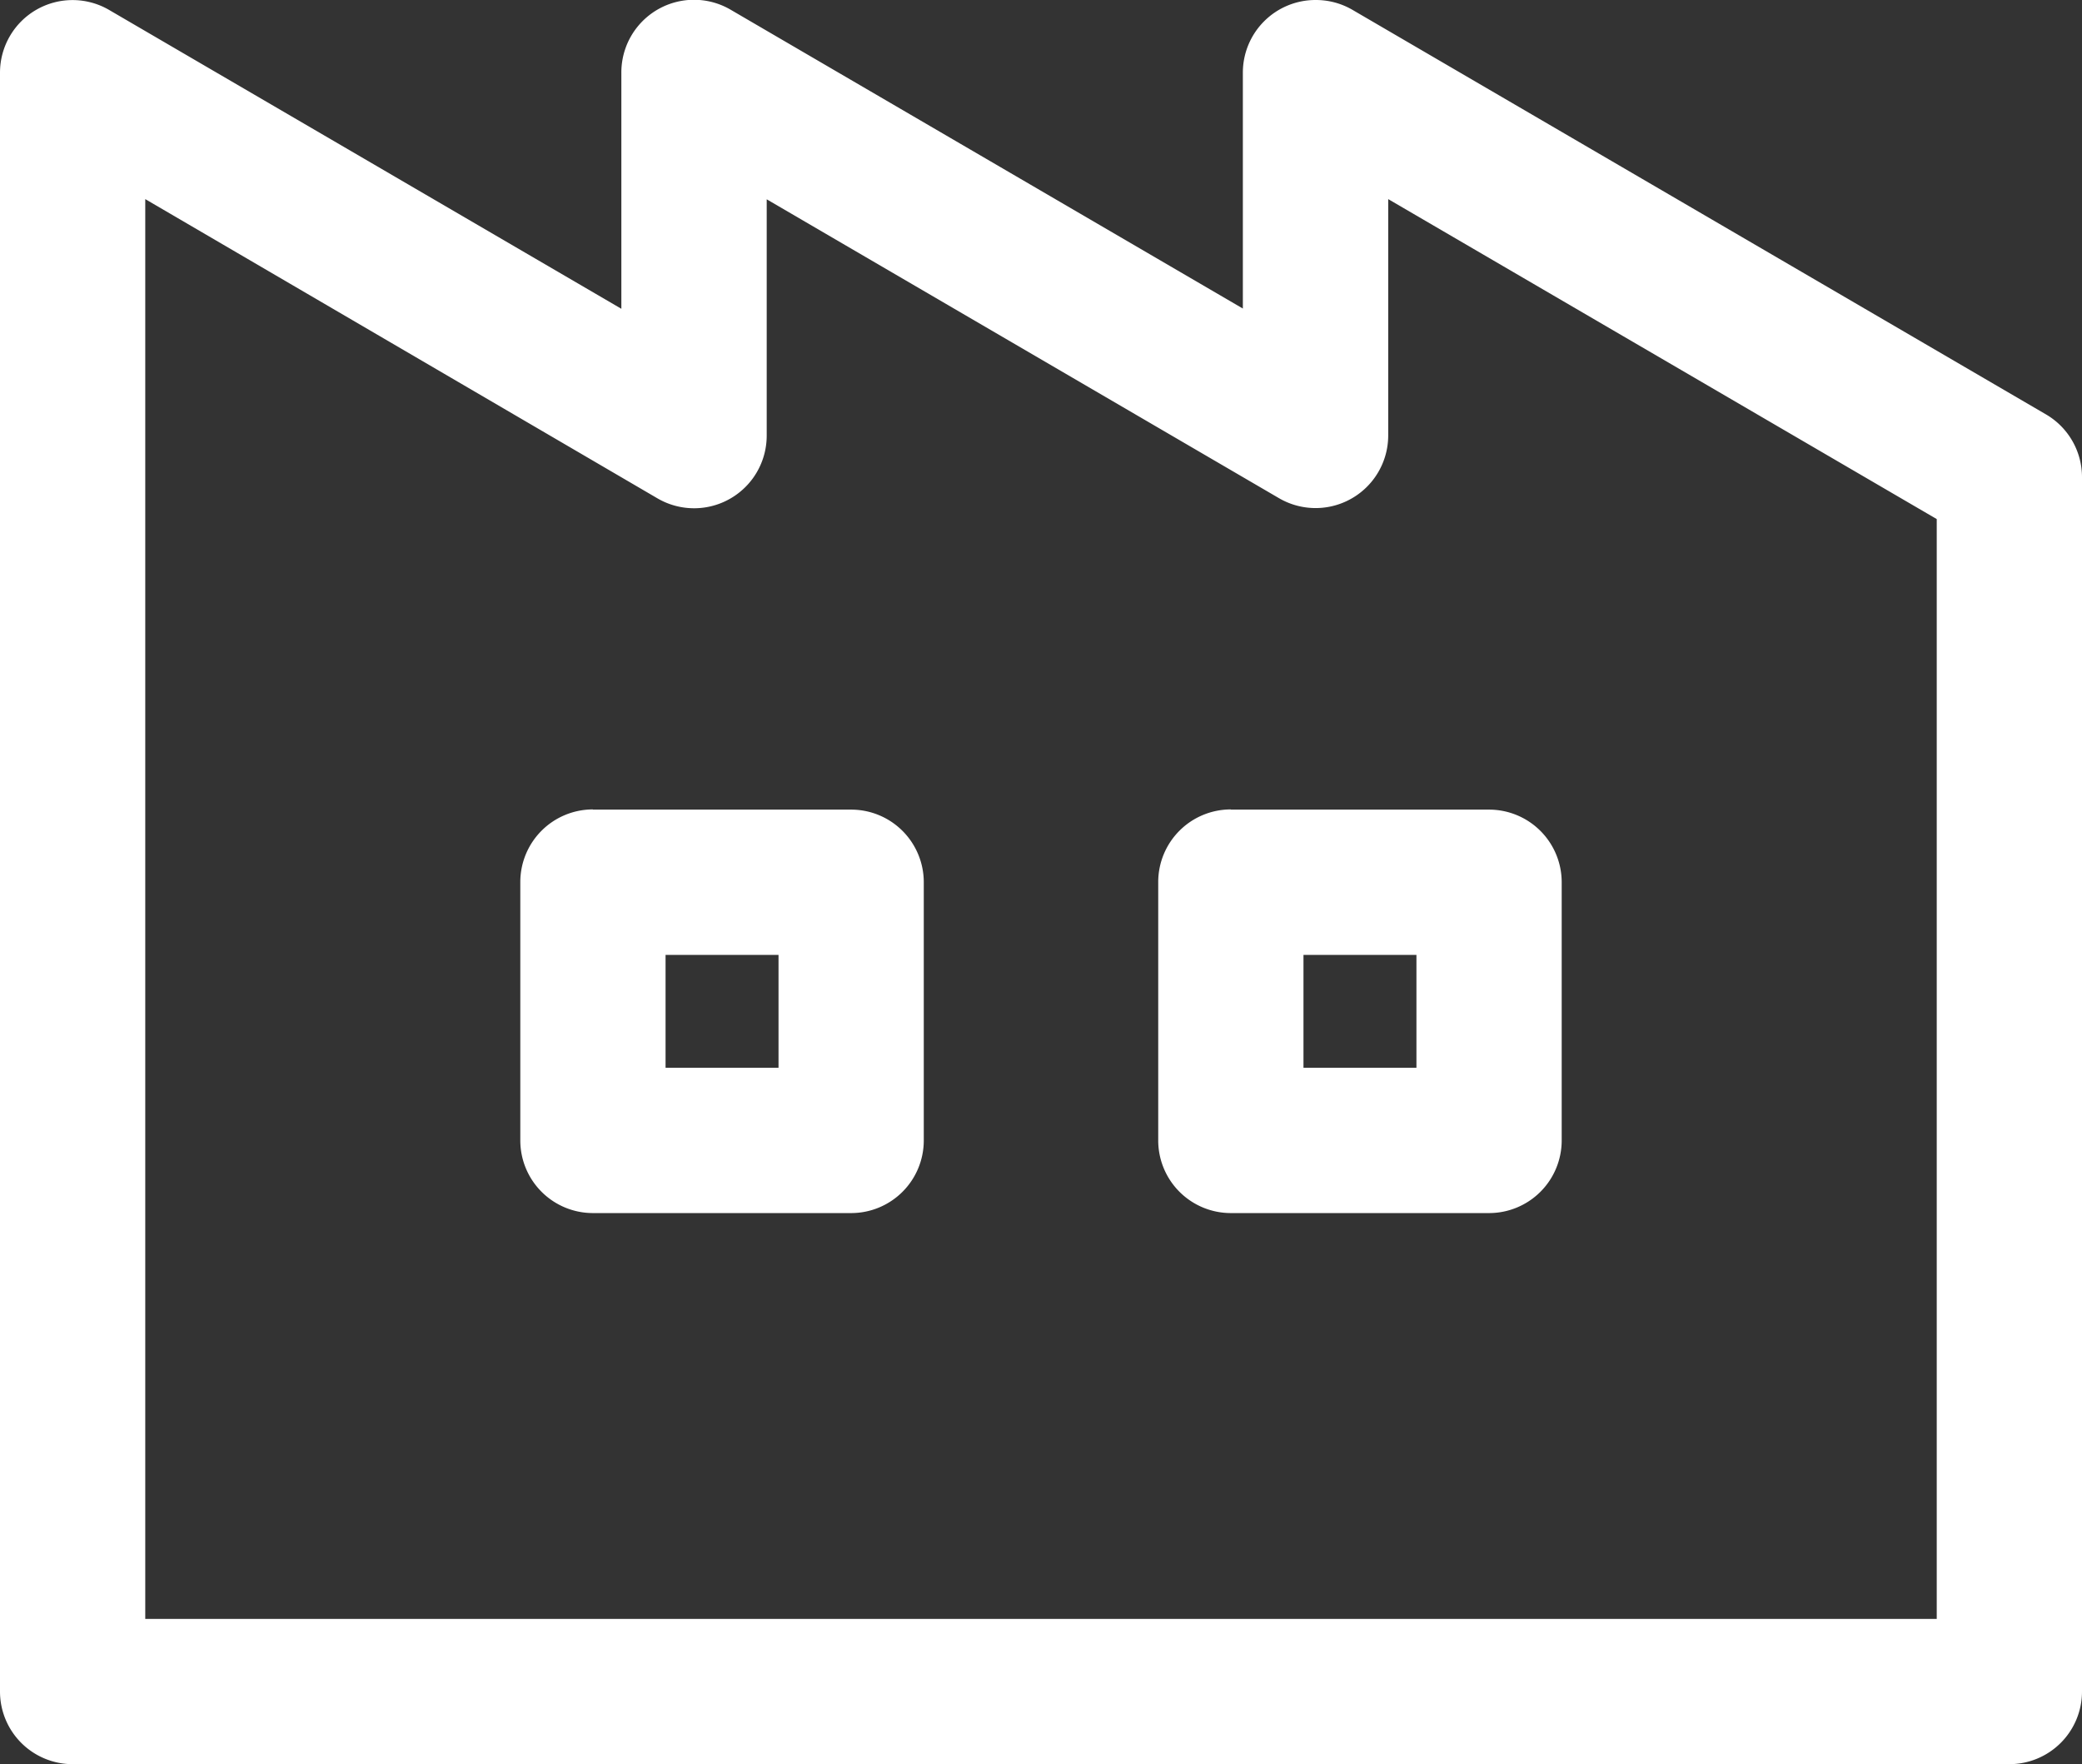 <svg xmlns="http://www.w3.org/2000/svg" width="43" height="36.433" viewBox="0 0 43 36.433"><rect x="0" y="0" width="43" height="36.433" fill="#333333" stroke="none"/><path d="M27.171 0a1.5 1.5 0 01.756.2l14.329 8.358a1.5 1.5 0 01.744 1.3v25.075a1.5 1.5 0 01-1.5 1.5h-40a1.5 1.5 0 01-1.5-1.5V1.5A1.5 1.5 0 01.753.2a1.5 1.5 0 011.5.005l10.58 6.172V1.5A1.5 1.5 0 0115.089.2l10.58 6.172V1.5a1.5 1.5 0 011.5-1.5zM40 10.72L28.671 4.112v4.876a1.5 1.5 0 01-2.256 1.3l-10.58-6.172v4.876a1.5 1.5 0 01-2.256 1.3L3 4.112v29.321h37zm-27.754 6h5.333a1.5 1.5 0 011.5 1.5v5.332a1.5 1.5 0 01-1.5 1.5h-5.333a1.5 1.5 0 01-1.5-1.5v-5.336a1.5 1.5 0 011.5-1.5zm3.833 3h-2.333v2.332h2.333zm9.342-3h5.333a1.5 1.5 0 011.5 1.5v5.332a1.5 1.5 0 01-1.5 1.5h-5.333a1.5 1.5 0 01-1.5-1.5v-5.336a1.5 1.5 0 011.5-1.5zm3.833 3h-2.333v2.332h2.333z" fill="#fff"/></svg>
